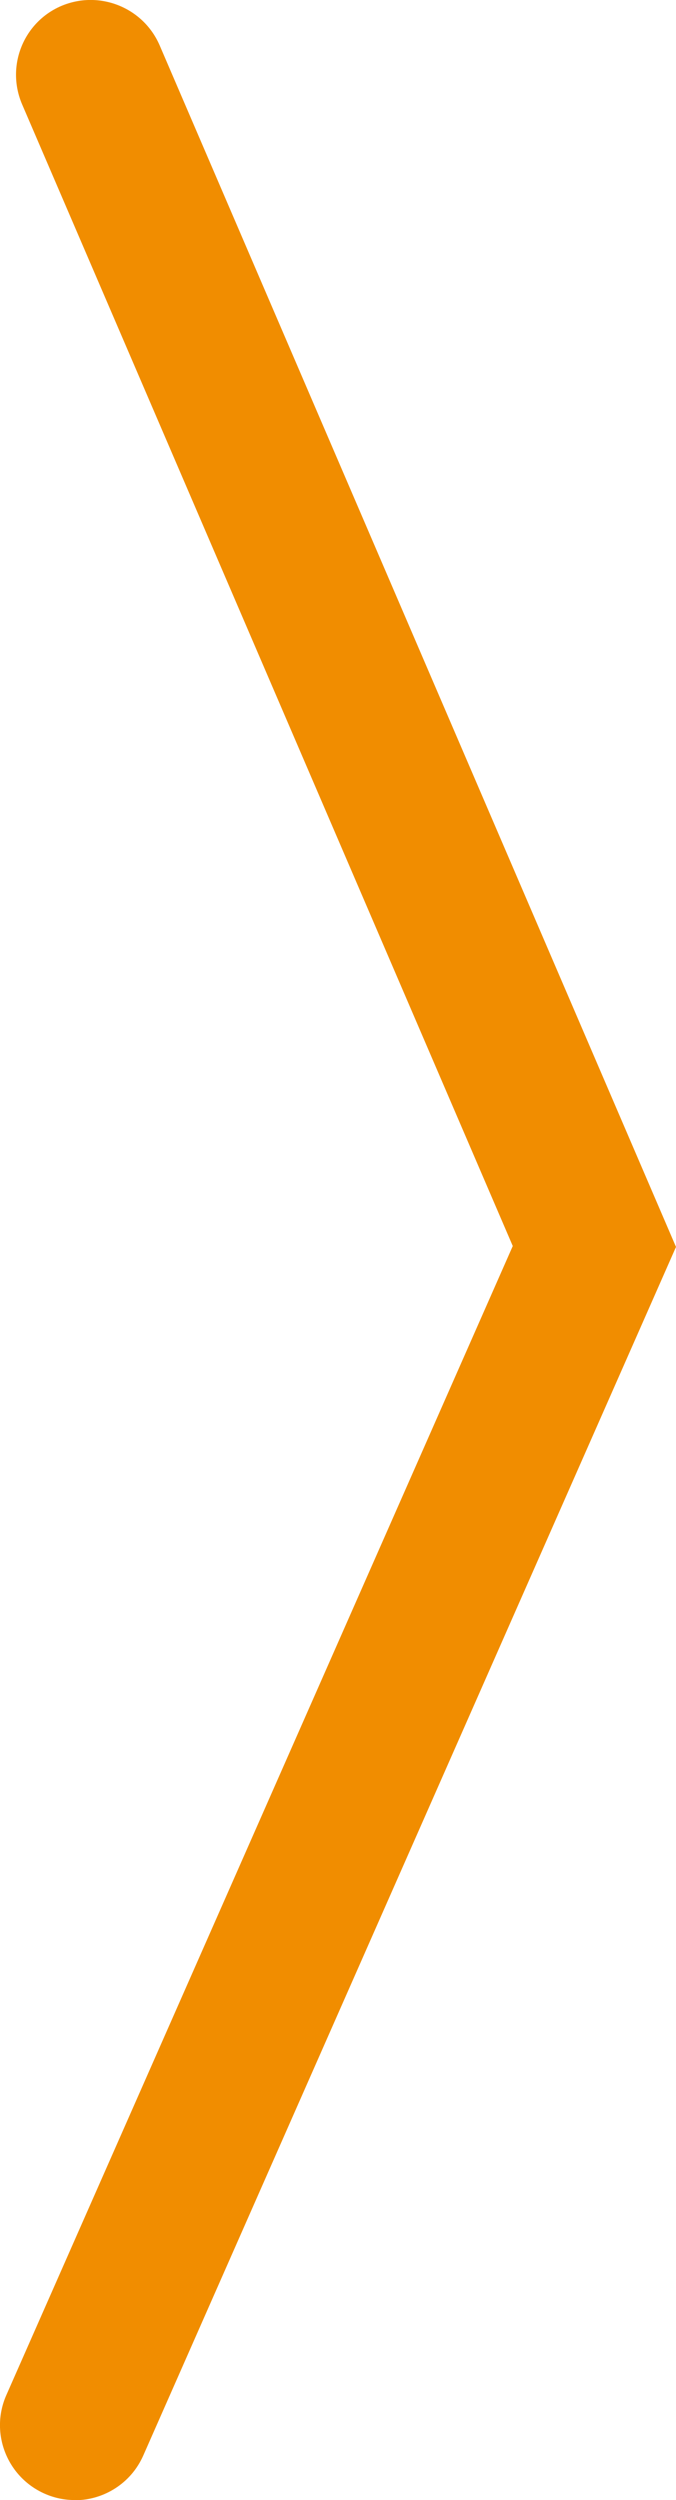 <?xml version="1.0" encoding="UTF-8"?><svg id="_圖層_1" xmlns="http://www.w3.org/2000/svg" viewBox="0 0 37.23 137.62"><defs><style>.cls-1{fill:#f18d00;stroke-width:0px;}</style></defs><path class="cls-1" d="M4.12,137.62c-.56,0-1.12-.11-1.66-.35-2.08-.92-3.03-3.35-2.11-5.43l27.89-63.25L1.22,5.75C.32,3.65,1.28,1.23,3.37.33c2.09-.89,4.51.07,5.42,2.16l28.44,66.15L7.89,135.17c-.68,1.54-2.19,2.46-3.77,2.46Z"/></svg>